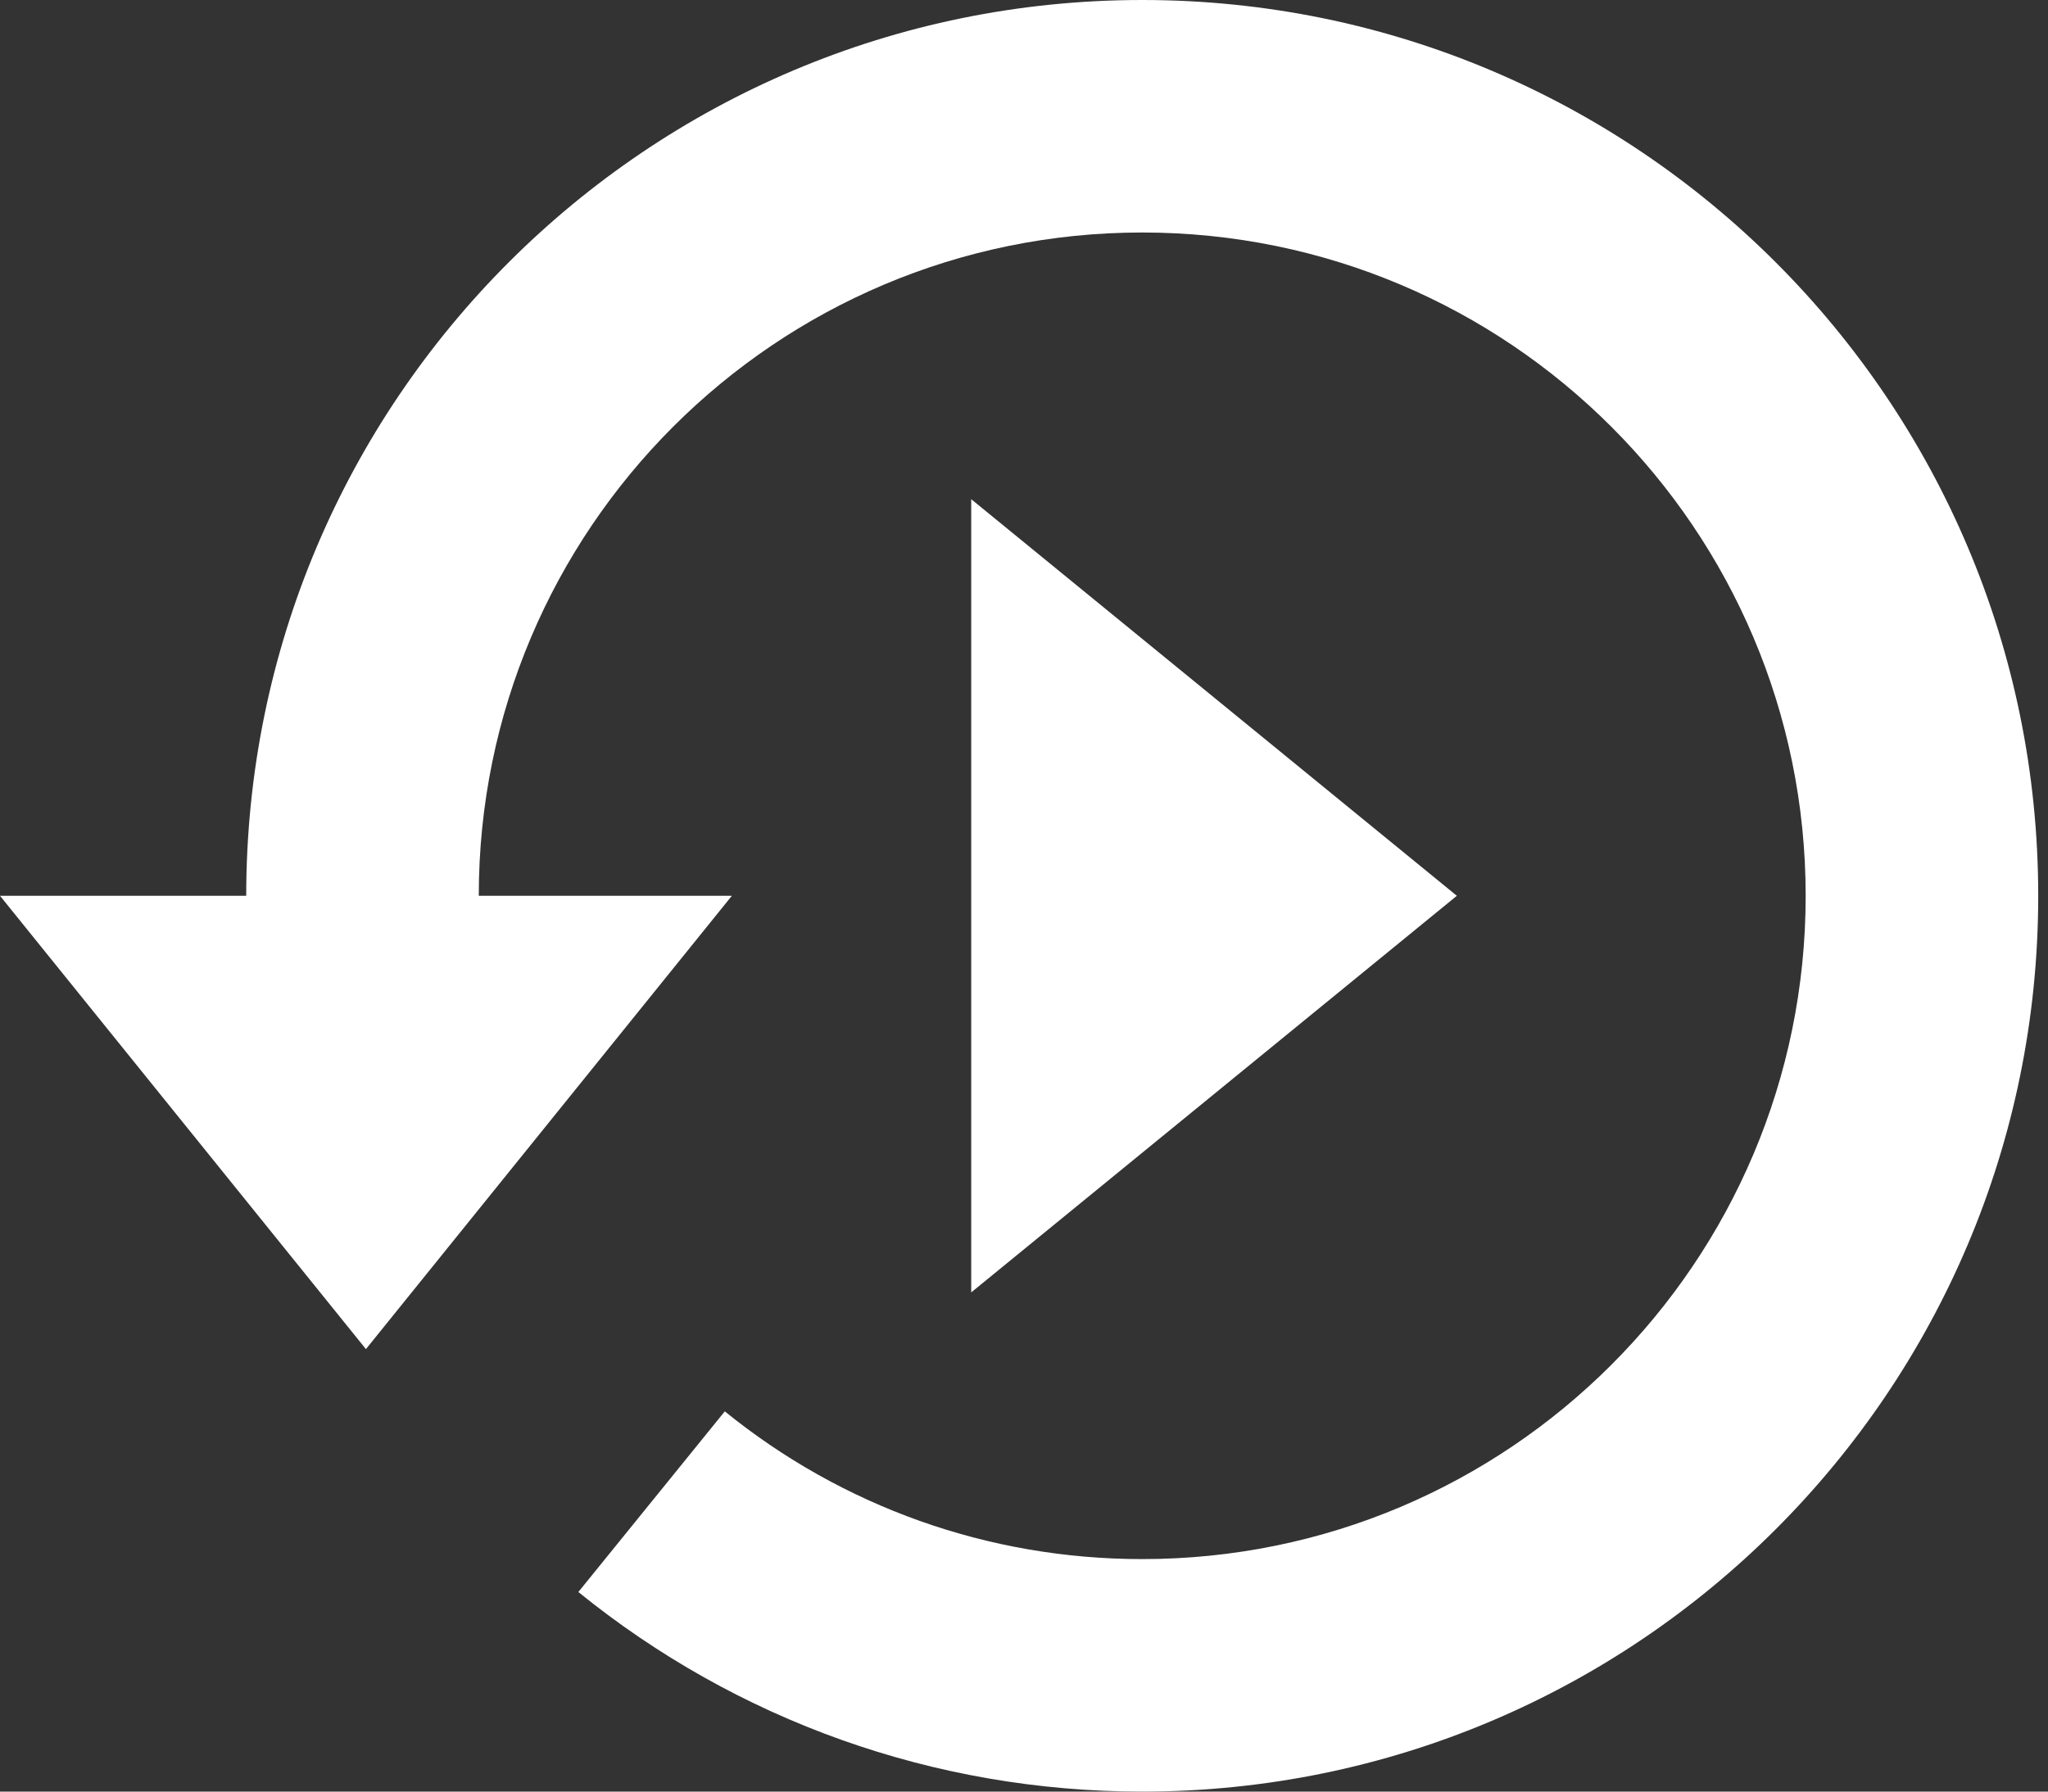 <?xml version="1.0" encoding="UTF-8"?>
<svg width="40px" height="35px" viewBox="0 0 40 35" version="1.1" xmlns="http://www.w3.org/2000/svg" xmlns:xlink="http://www.w3.org/1999/xlink">
    <rect x="0" y="0" width="40" height="35" fill="#333333" stroke="none"/>
    <!-- Generator: Sketch 52.5 (67469) - http://www.bohemiancoding.com/sketch -->
    <title>wheels-and-axles-4/icon-restart</title>
    <desc>Created with Sketch.</desc>
    <g id="March-2019" stroke="none" stroke-width="1" fill="none" fill-rule="evenodd">
        <g id="Round-and-Round-7" transform="translate(-536, -412)" fill="#FFFFFF" fill-rule="nonzero">
            <g id="popup">
                <g id="Group" transform="translate(531, 403)">
                    <g id="Play-Again">
                        <path d="M14.351,26.5 L19.294,26.5 L12.147,35.356 L5,26.5 L9.809,26.5 C9.809,16.835 17.644,9 27.309,9 C36.974,9 44.809,16.835 44.809,26.5 C44.809,36.165 36.974,44 27.309,44 C23.245,44 19.389,42.608 16.296,40.101 L19.156,36.572 C21.447,38.429 24.296,39.458 27.309,39.458 C34.466,39.458 40.267,33.657 40.267,26.5 C40.267,19.343 34.466,13.542 27.309,13.542 C20.153,13.542 14.351,19.343 14.351,26.5 Z M33.454,26.5 L23.969,34.248 L23.969,18.752 L33.454,26.5 Z" id="wheels-and-axles-4/icon-restart"></path>
                    </g>
                </g>
            </g>
        </g>
    </g>
</svg>